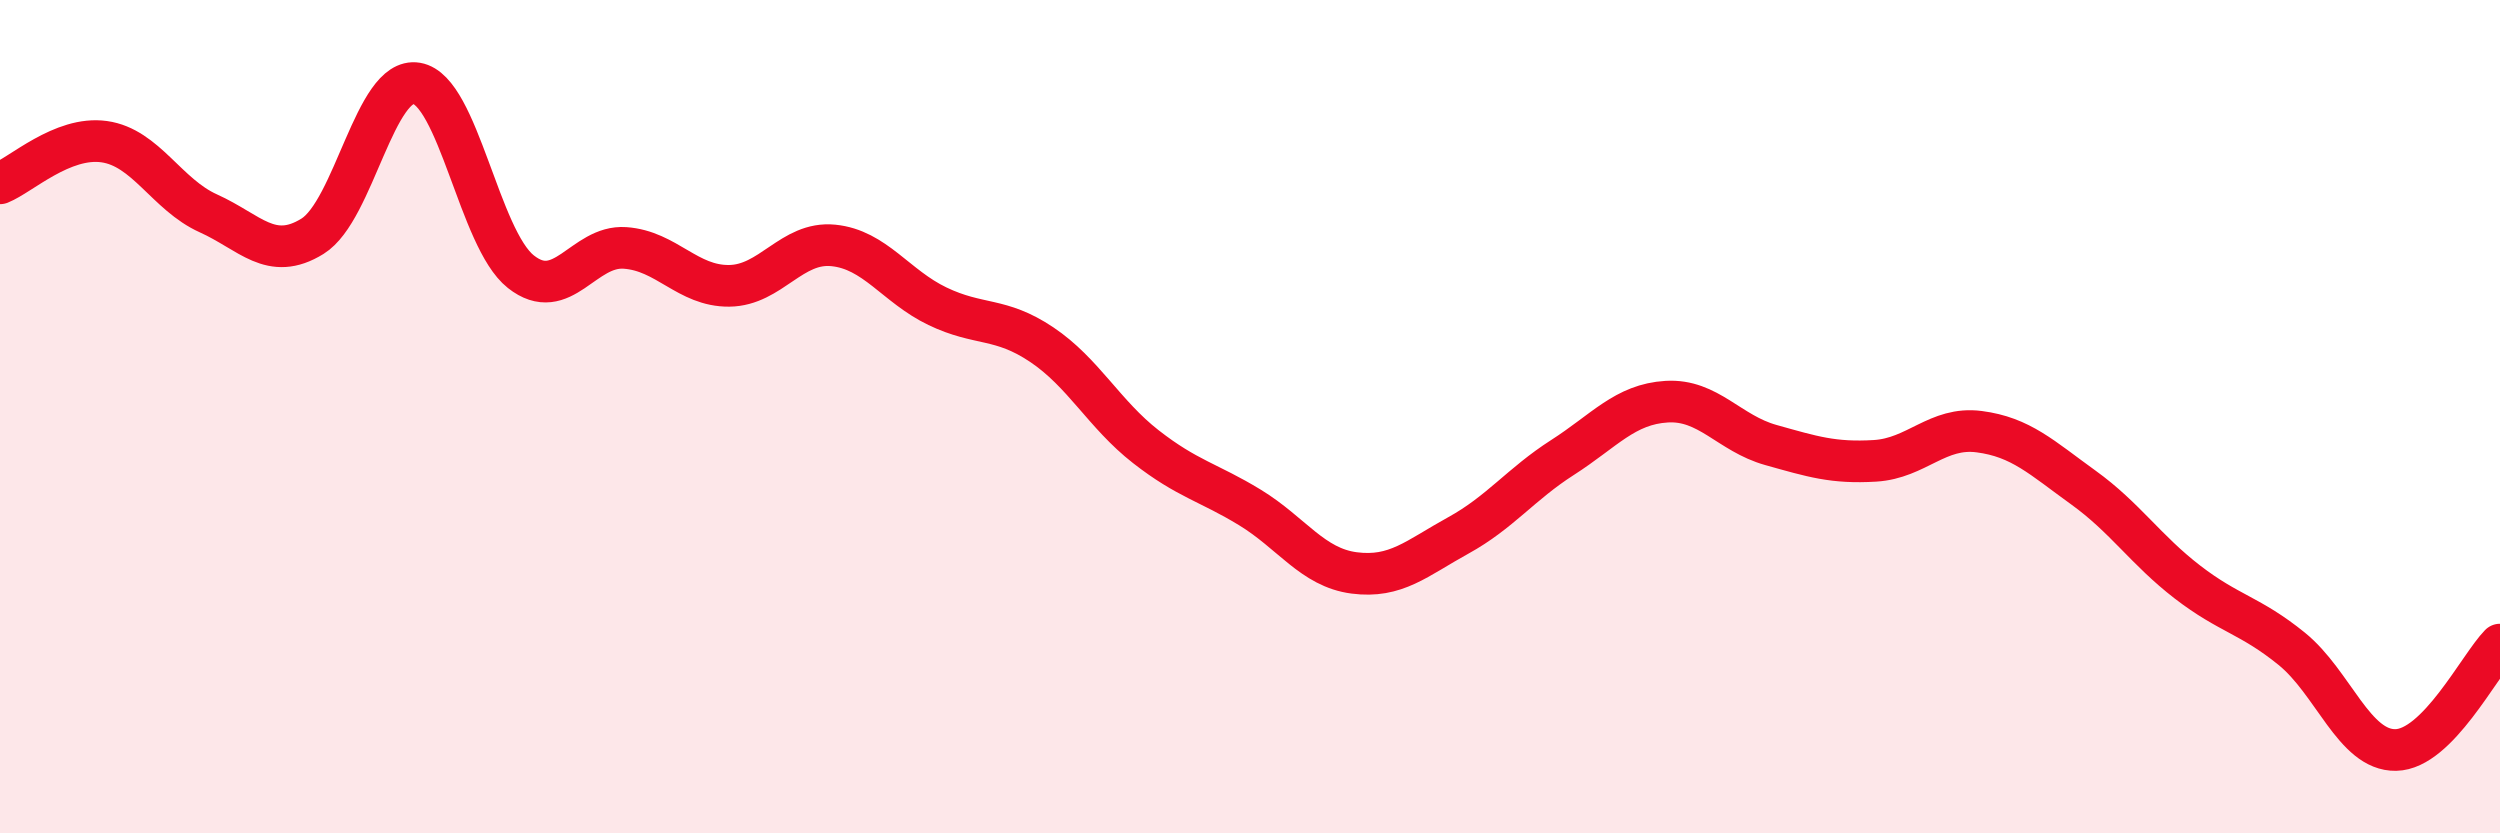 
    <svg width="60" height="20" viewBox="0 0 60 20" xmlns="http://www.w3.org/2000/svg">
      <path
        d="M 0,4.4 C 0.5,4.2 1.5,3.26 2.5,3.4 C 3.5,3.54 4,4.67 5,5.12 C 6,5.57 6.5,6.29 7.5,5.67 C 8.5,5.05 9,1.83 10,2 C 11,2.17 11.5,5.73 12.5,6.52 C 13.5,7.31 14,5.88 15,5.95 C 16,6.02 16.5,6.87 17.5,6.86 C 18.5,6.85 19,5.79 20,5.89 C 21,5.99 21.5,6.87 22.5,7.35 C 23.5,7.83 24,7.6 25,8.27 C 26,8.94 26.5,9.94 27.5,10.72 C 28.5,11.5 29,11.57 30,12.18 C 31,12.79 31.5,13.62 32.5,13.75 C 33.5,13.88 34,13.4 35,12.85 C 36,12.3 36.5,11.62 37.5,10.98 C 38.5,10.34 39,9.7 40,9.64 C 41,9.58 41.5,10.4 42.5,10.68 C 43.5,10.96 44,11.12 45,11.06 C 46,11 46.5,10.23 47.5,10.36 C 48.5,10.49 49,10.98 50,11.7 C 51,12.42 51.5,13.2 52.5,13.97 C 53.5,14.74 54,14.76 55,15.57 C 56,16.38 56.5,18.02 57.5,18 C 58.5,17.98 59.5,15.98 60,15.47L60 20L0 20Z"
        fill="#EB0A25"
        opacity="0.1"
        stroke-linecap="round"
        stroke-linejoin="round"
      />
      <path
        d="M 0,4.4 C 0.5,4.2 1.5,3.26 2.5,3.4 C 3.5,3.54 4,4.67 5,5.12 C 6,5.57 6.5,6.29 7.5,5.67 C 8.5,5.05 9,1.83 10,2 C 11,2.17 11.5,5.73 12.5,6.52 C 13.5,7.31 14,5.88 15,5.95 C 16,6.02 16.5,6.87 17.5,6.86 C 18.5,6.85 19,5.79 20,5.89 C 21,5.99 21.5,6.87 22.5,7.35 C 23.5,7.83 24,7.6 25,8.27 C 26,8.94 26.5,9.94 27.5,10.72 C 28.5,11.5 29,11.57 30,12.18 C 31,12.79 31.5,13.62 32.5,13.75 C 33.5,13.88 34,13.4 35,12.85 C 36,12.3 36.5,11.62 37.5,10.98 C 38.5,10.34 39,9.7 40,9.64 C 41,9.58 41.5,10.4 42.5,10.68 C 43.5,10.96 44,11.12 45,11.06 C 46,11 46.5,10.23 47.5,10.36 C 48.5,10.49 49,10.98 50,11.7 C 51,12.42 51.5,13.2 52.5,13.97 C 53.5,14.74 54,14.76 55,15.57 C 56,16.38 56.5,18.02 57.5,18 C 58.5,17.98 59.5,15.98 60,15.47"
        stroke="#EB0A25"
        stroke-width="1"
        fill="none"
        stroke-linecap="round"
        stroke-linejoin="round"
      />
    </svg>
  